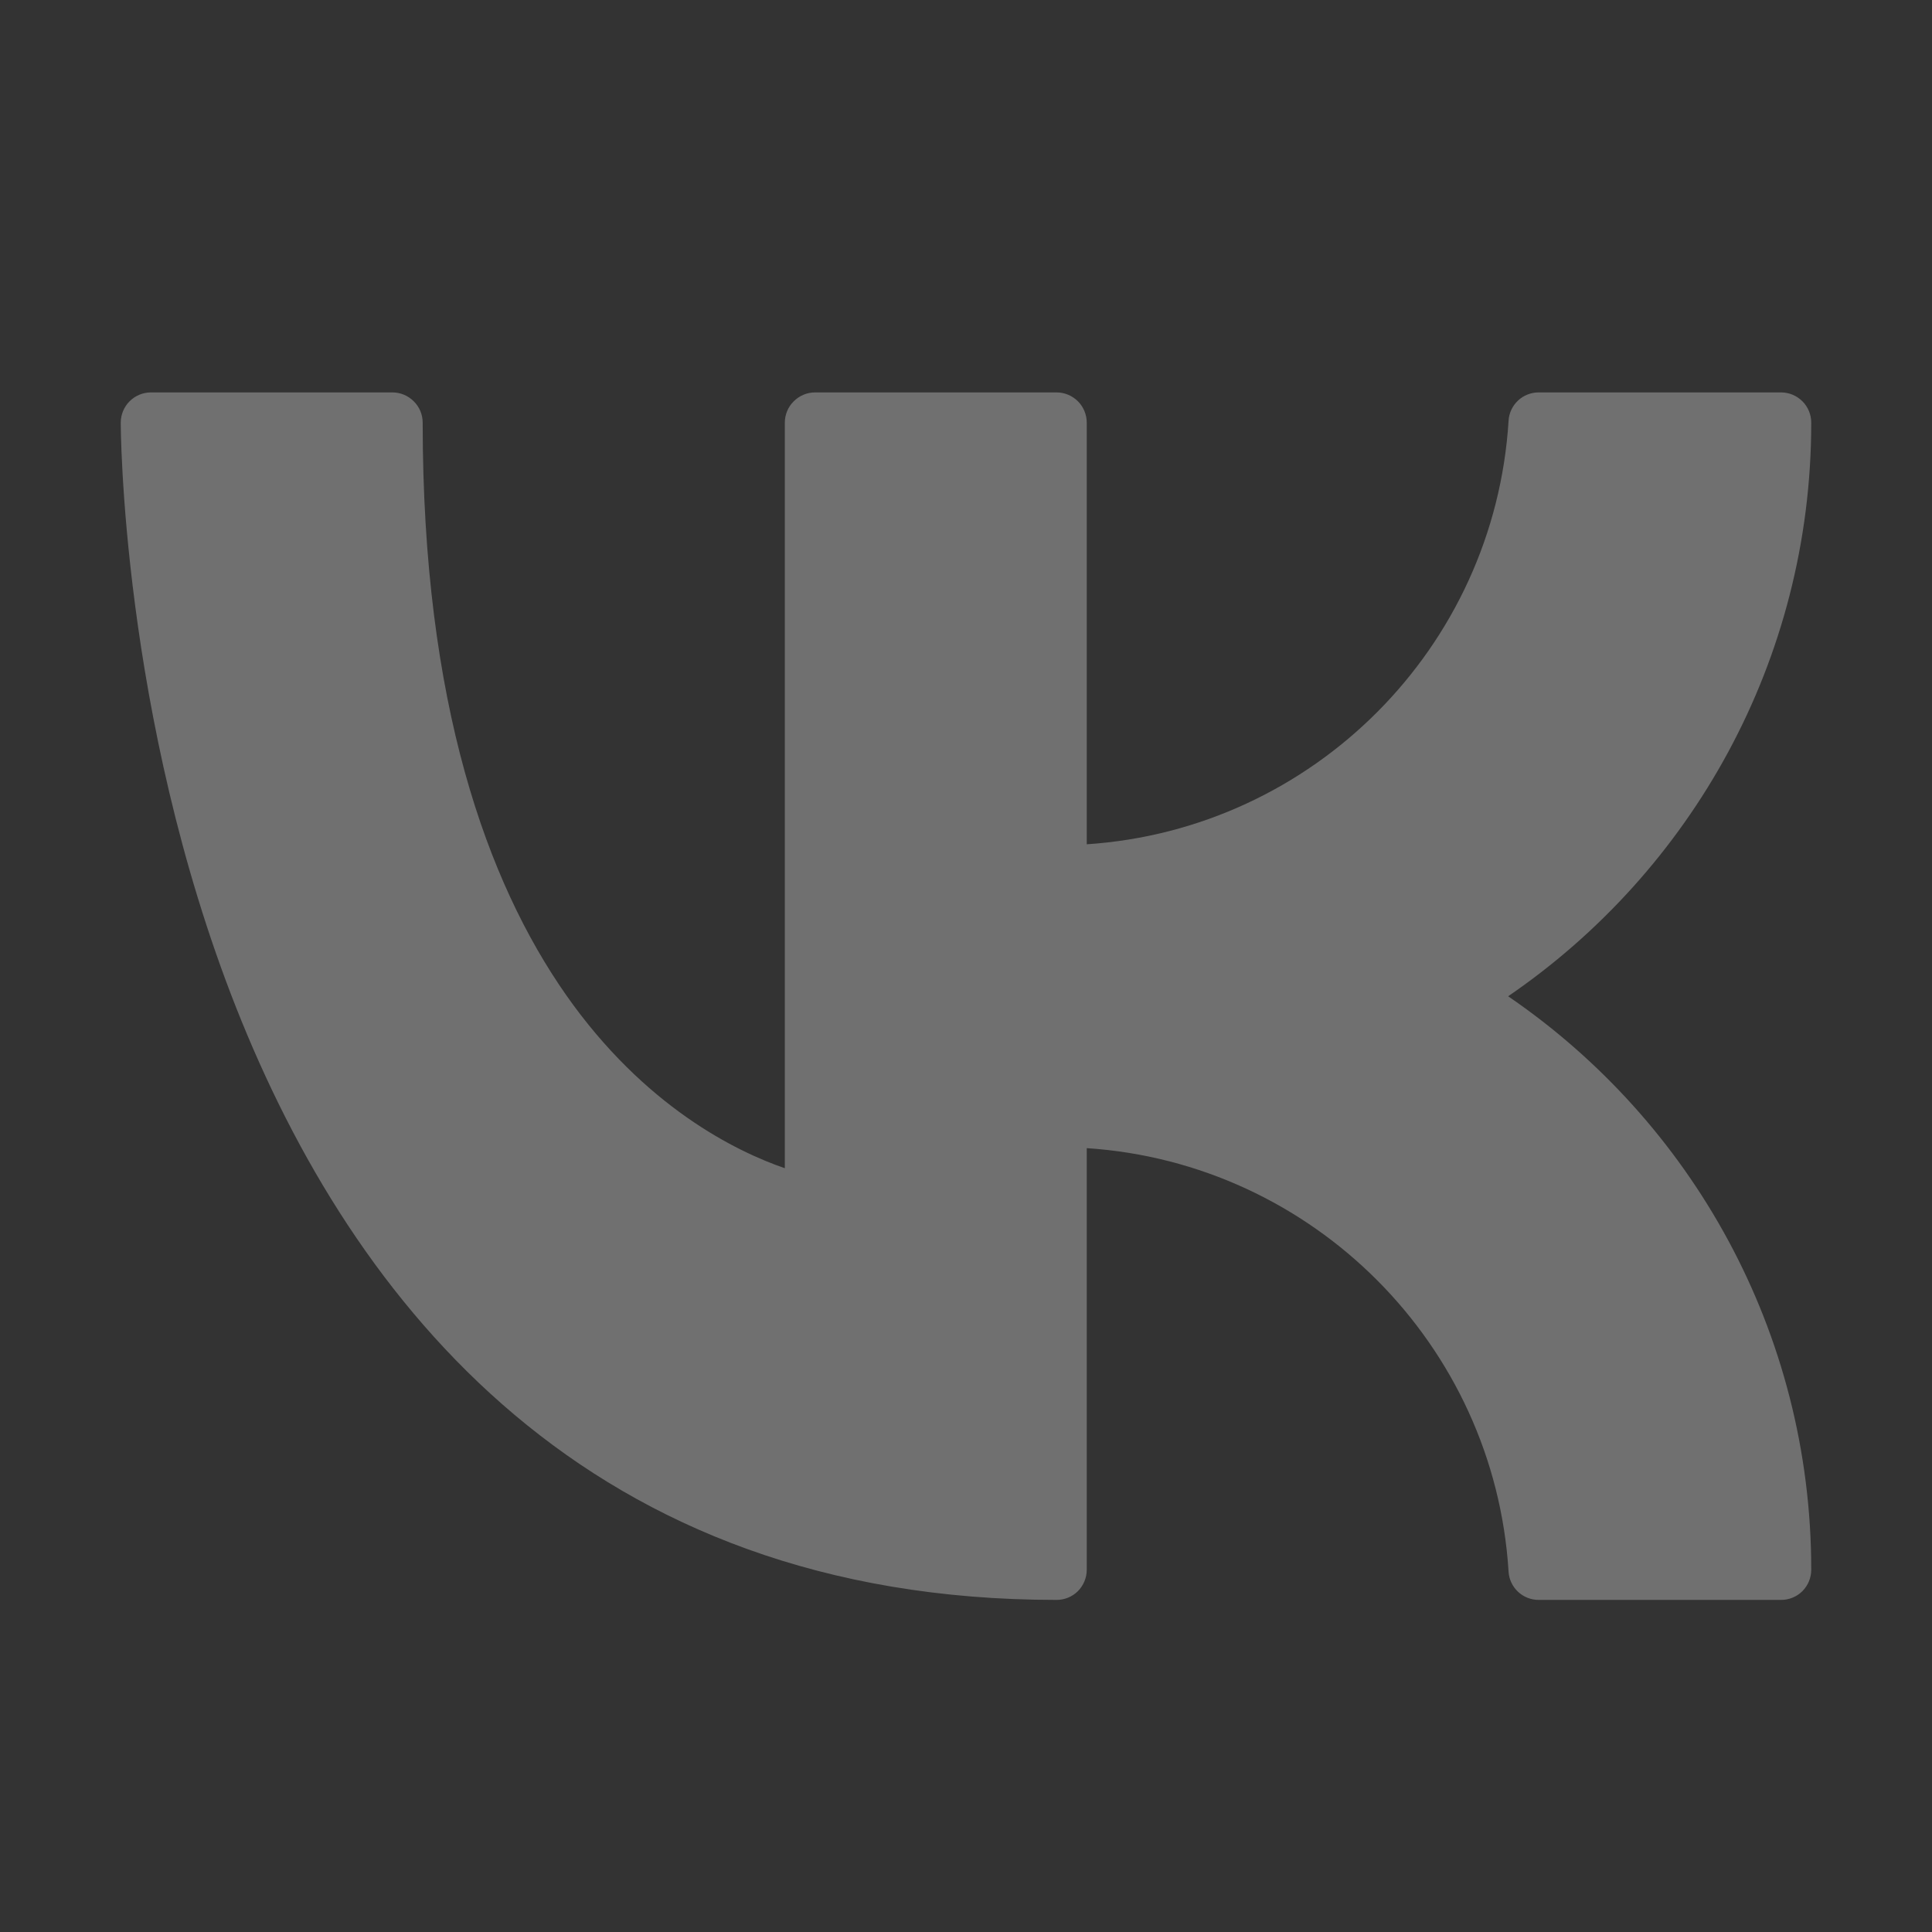 <svg width="18" height="18" viewBox="0 0 18 18" fill="none" xmlns="http://www.w3.org/2000/svg">
<rect x="0" y="0" width="18" height="18" fill="#333333" stroke="none"/>
<g clip-path="url(#clip0_0_454)">
<path fill-rule="evenodd" clip-rule="evenodd" d="M3.938 3.938C3.938 3.863 3.908 3.791 3.855 3.739C3.802 3.686 3.731 3.656 3.656 3.656H1.406C1.332 3.656 1.26 3.686 1.207 3.739C1.155 3.791 1.125 3.863 1.125 3.938C1.125 3.938 1.124 6.661 2.199 9.385C3.291 12.149 5.479 14.906 9.844 14.906C9.918 14.906 9.99 14.877 10.043 14.824C10.095 14.771 10.125 14.7 10.125 14.625V10.697C12.236 10.836 13.924 12.53 14.055 14.643C14.059 14.714 14.091 14.781 14.143 14.83C14.195 14.879 14.264 14.906 14.335 14.906H16.594C16.668 14.906 16.74 14.877 16.793 14.824C16.845 14.771 16.875 14.7 16.875 14.625C16.875 12.406 15.756 10.447 14.051 9.282C15.756 8.116 16.875 6.156 16.875 3.938C16.875 3.863 16.845 3.791 16.793 3.739C16.74 3.686 16.668 3.656 16.594 3.656H14.335C14.264 3.656 14.195 3.683 14.143 3.732C14.091 3.781 14.059 3.848 14.055 3.92C13.924 6.033 12.236 7.726 10.125 7.866V3.938C10.125 3.863 10.095 3.791 10.043 3.739C9.99 3.686 9.918 3.656 9.844 3.656H7.594C7.519 3.656 7.448 3.686 7.395 3.739C7.342 3.791 7.312 3.863 7.312 3.938V10.884C6.859 10.728 6.004 10.312 5.272 9.267C4.539 8.218 3.938 6.557 3.938 3.938Z" fill="rgba(255, 255, 255, .3)"/>
</g>
<defs>
<clipPath id="clip0_0_454">
<rect width="18" height="18" fill="white"/>
</clipPath>
</defs>
</svg>
